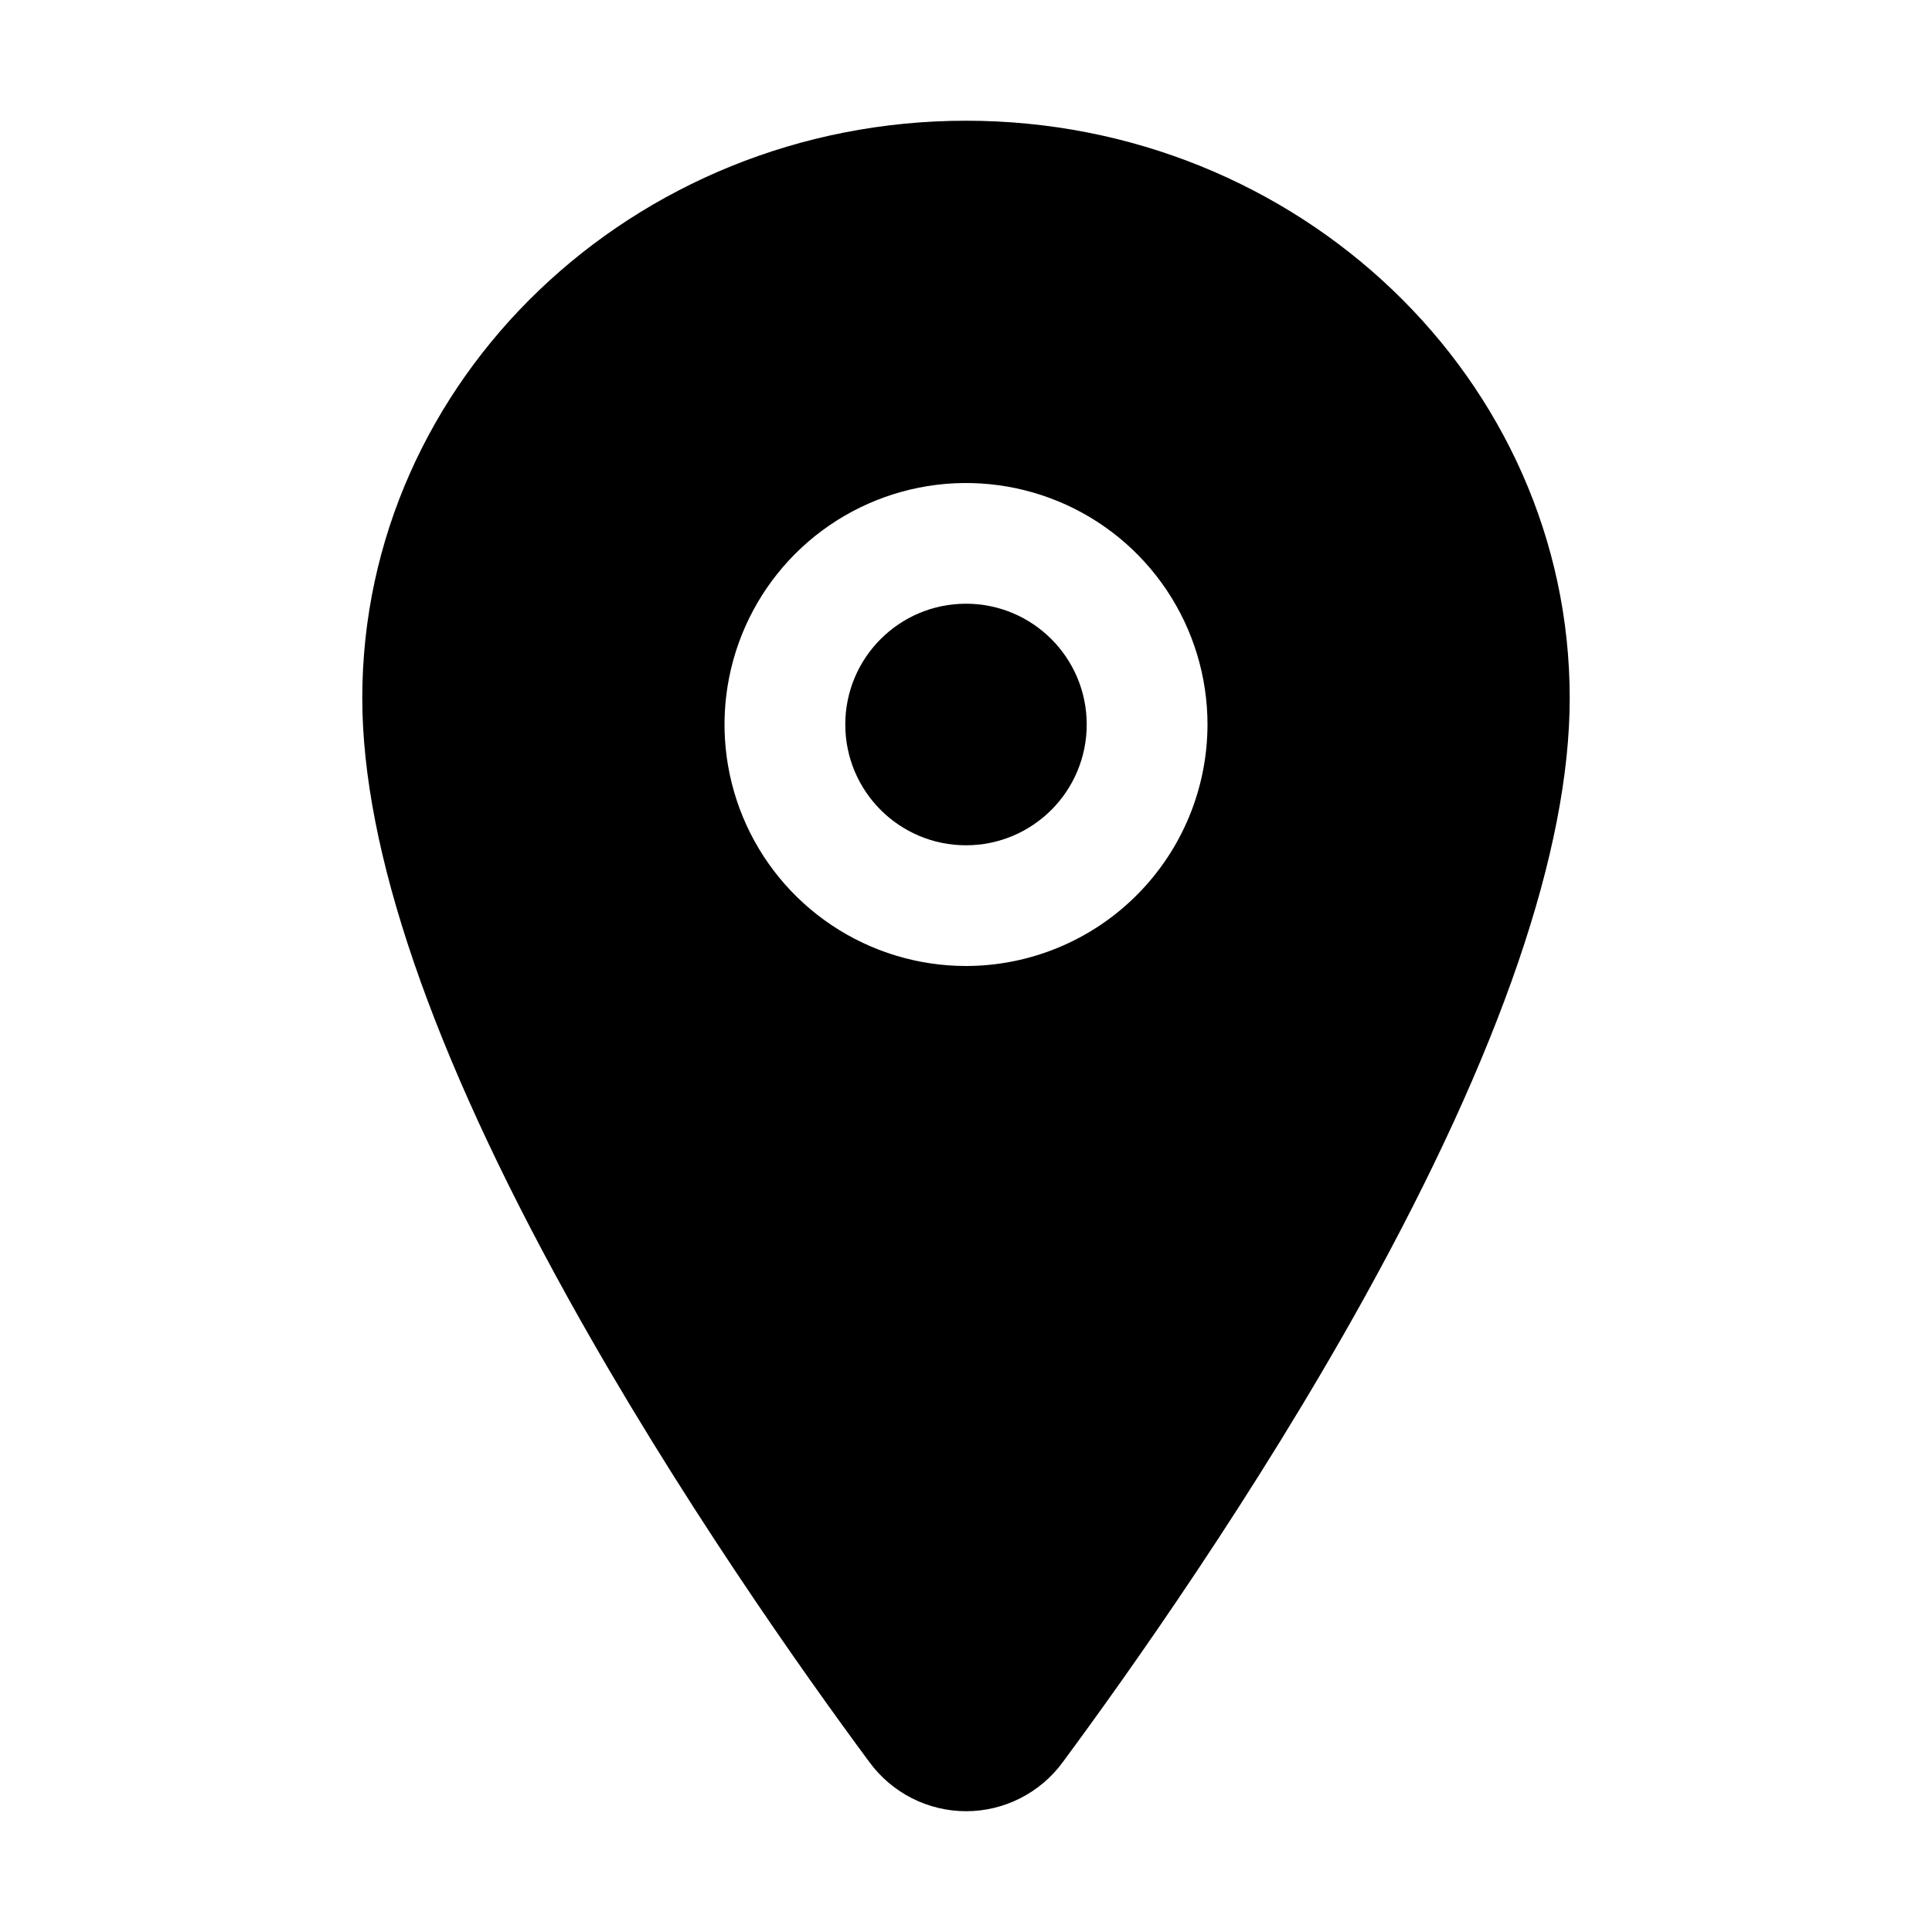 <svg width="29" height="29" viewBox="0 0 29 29" fill="none" xmlns="http://www.w3.org/2000/svg">
<path d="M14.5 12.688C15.501 12.688 16.312 11.876 16.312 10.875C16.312 9.874 15.501 9.062 14.5 9.062C13.499 9.062 12.688 9.874 12.688 10.875C12.688 11.876 13.499 12.688 14.5 12.688Z" fill="black"/>
<path d="M14.5 1.812C9.503 1.812 5.438 5.701 5.438 10.479C5.438 12.754 6.475 15.78 8.52 19.472C10.162 22.436 12.063 25.117 13.051 26.451C13.218 26.679 13.437 26.864 13.688 26.992C13.941 27.12 14.219 27.187 14.502 27.187C14.784 27.187 15.063 27.12 15.315 26.992C15.567 26.864 15.785 26.679 15.952 26.451C16.939 25.117 18.841 22.436 20.483 19.472C22.525 15.781 23.562 12.755 23.562 10.479C23.562 5.701 19.497 1.812 14.5 1.812ZM14.5 14.5C13.783 14.5 13.082 14.287 12.486 13.889C11.89 13.491 11.425 12.925 11.151 12.262C10.877 11.6 10.805 10.871 10.945 10.168C11.085 9.465 11.43 8.819 11.937 8.312C12.444 7.805 13.09 7.46 13.793 7.32C14.496 7.18 15.225 7.252 15.887 7.526C16.55 7.8 17.116 8.265 17.514 8.861C17.912 9.457 18.125 10.158 18.125 10.875C18.124 11.836 17.742 12.758 17.062 13.437C16.383 14.117 15.461 14.499 14.5 14.5Z" fill="black"/>
</svg>
